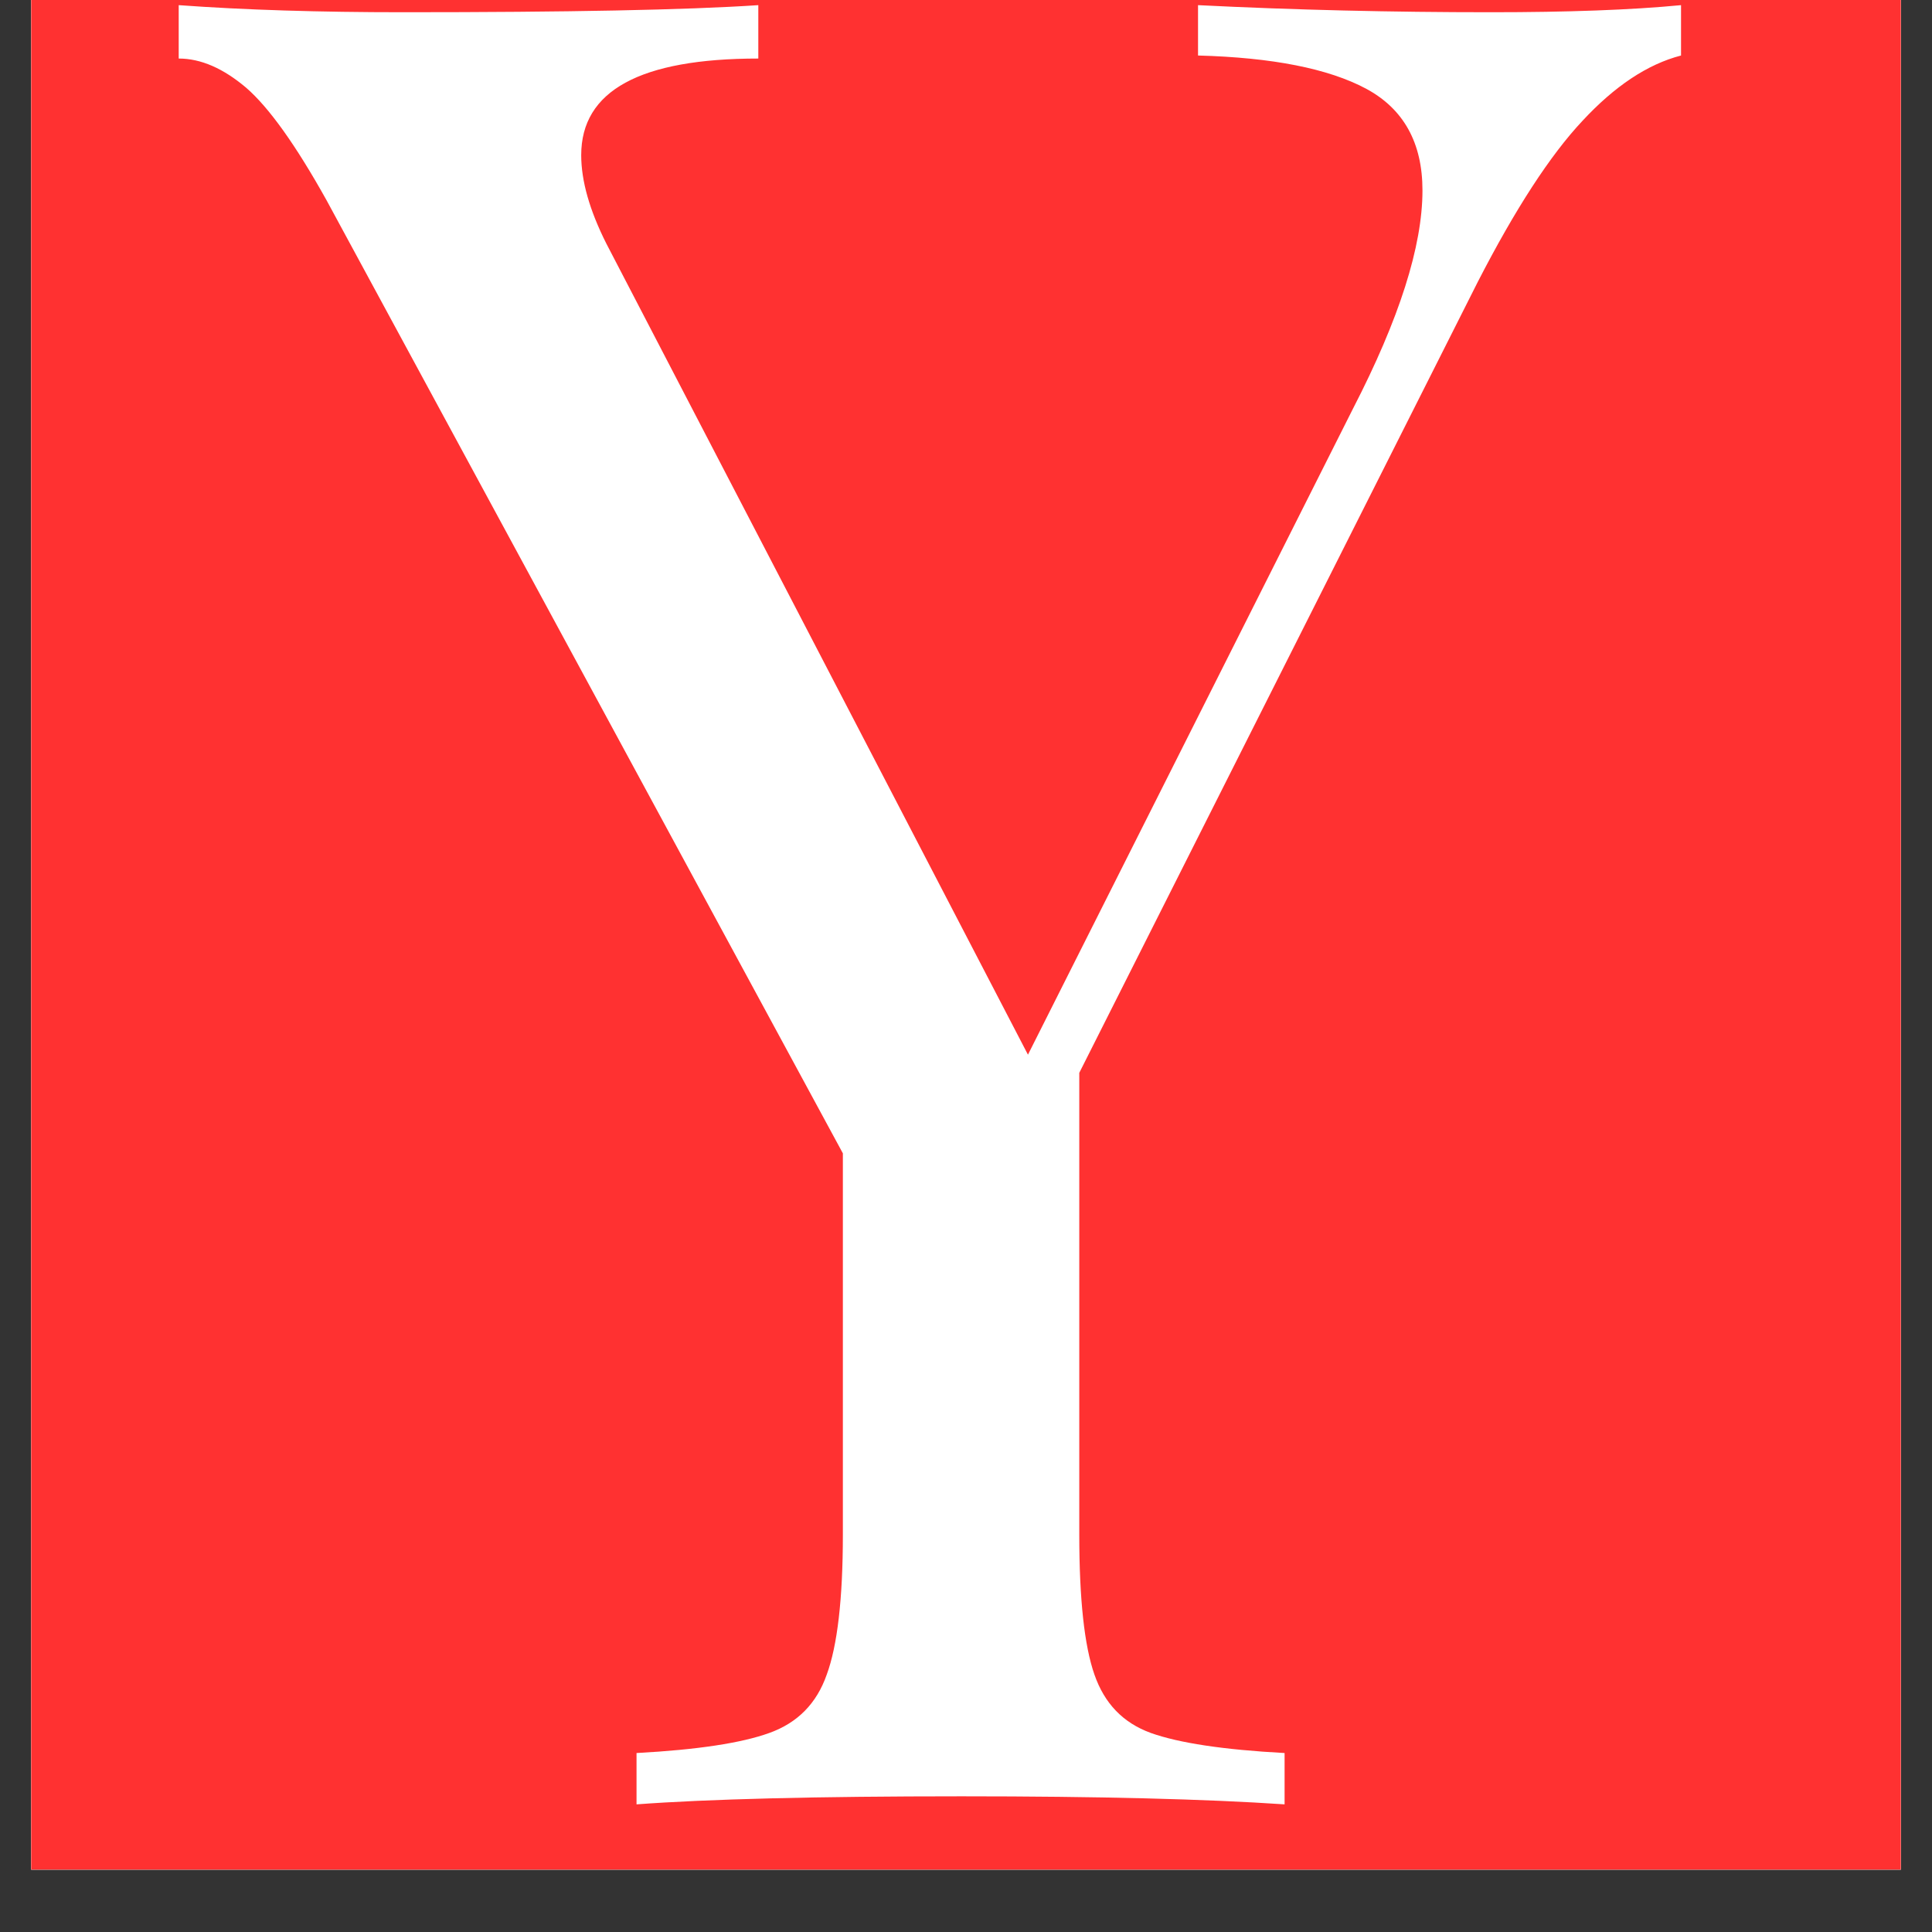 <svg xmlns="http://www.w3.org/2000/svg" xmlns:xlink="http://www.w3.org/1999/xlink" width="40" zoomAndPan="magnify" viewBox="0 0 30 30" height="40" preserveAspectRatio="xMidYMid meet" version="1.0"><rect x="0" y="0" width="30" height="30" fill="#333333" stroke="none"/><defs><g/><clipPath id="eafe03df2b"><path d="M 0.484 0 L 29.516 0 L 29.516 29.031 L 0.484 29.031 Z M 0.484 0 " clip-rule="nonzero"/></clipPath></defs><g clip-path="url(#eafe03df2b)"><path fill="#ffffff" d="M 0.484 0 L 29.516 0 L 29.516 36.289 L 0.484 36.289 Z M 0.484 0 " fill-opacity="1" fill-rule="nonzero"/><path fill="#ffffff" d="M 0.484 0 L 29.516 0 L 29.516 29.031 L 0.484 29.031 Z M 0.484 0 " fill-opacity="1" fill-rule="nonzero"/><path fill="#ff3131" d="M 0.484 0 L 29.516 0 L 29.516 29.031 L 0.484 29.031 Z M 0.484 0 " fill-opacity="1" fill-rule="nonzero"/></g><g fill="#ffffff" fill-opacity="1"><g transform="translate(2.9, 28.018)"><g><path d="M 20.25 -27.828 C 21.438 -27.828 22.422 -27.863 23.203 -27.938 L 23.203 -27.156 C 22.68 -27.02 22.172 -26.68 21.672 -26.141 C 21.172 -25.609 20.629 -24.773 20.047 -23.641 L 13.859 -11.359 L 13.859 -4.188 C 13.859 -3.188 13.938 -2.461 14.094 -2.016 C 14.25 -1.566 14.539 -1.266 14.969 -1.109 C 15.406 -0.953 16.098 -0.848 17.047 -0.797 L 17.047 0 C 15.836 -0.082 14.164 -0.125 12.031 -0.125 C 9.77 -0.125 8.086 -0.082 6.984 0 L 6.984 -0.797 C 7.93 -0.848 8.617 -0.953 9.047 -1.109 C 9.484 -1.266 9.781 -1.566 9.938 -2.016 C 10.102 -2.461 10.188 -3.188 10.188 -4.188 L 10.188 -10.109 L 2.172 -24.906 C 1.691 -25.77 1.273 -26.352 0.922 -26.656 C 0.566 -26.957 0.219 -27.109 -0.125 -27.109 L -0.125 -27.938 C 0.906 -27.863 2.066 -27.828 3.359 -27.828 C 5.91 -27.828 7.75 -27.863 8.875 -27.938 L 8.875 -27.109 C 7.039 -27.109 6.125 -26.609 6.125 -25.609 C 6.125 -25.211 6.254 -24.754 6.516 -24.234 L 13.062 -11.641 L 18.109 -21.672 C 18.828 -23.066 19.188 -24.195 19.188 -25.062 C 19.188 -25.801 18.895 -26.328 18.312 -26.641 C 17.727 -26.953 16.859 -27.125 15.703 -27.156 L 15.703 -27.938 C 17.203 -27.863 18.719 -27.828 20.25 -27.828 Z M 20.25 -27.828 "/></g></g></g></svg>